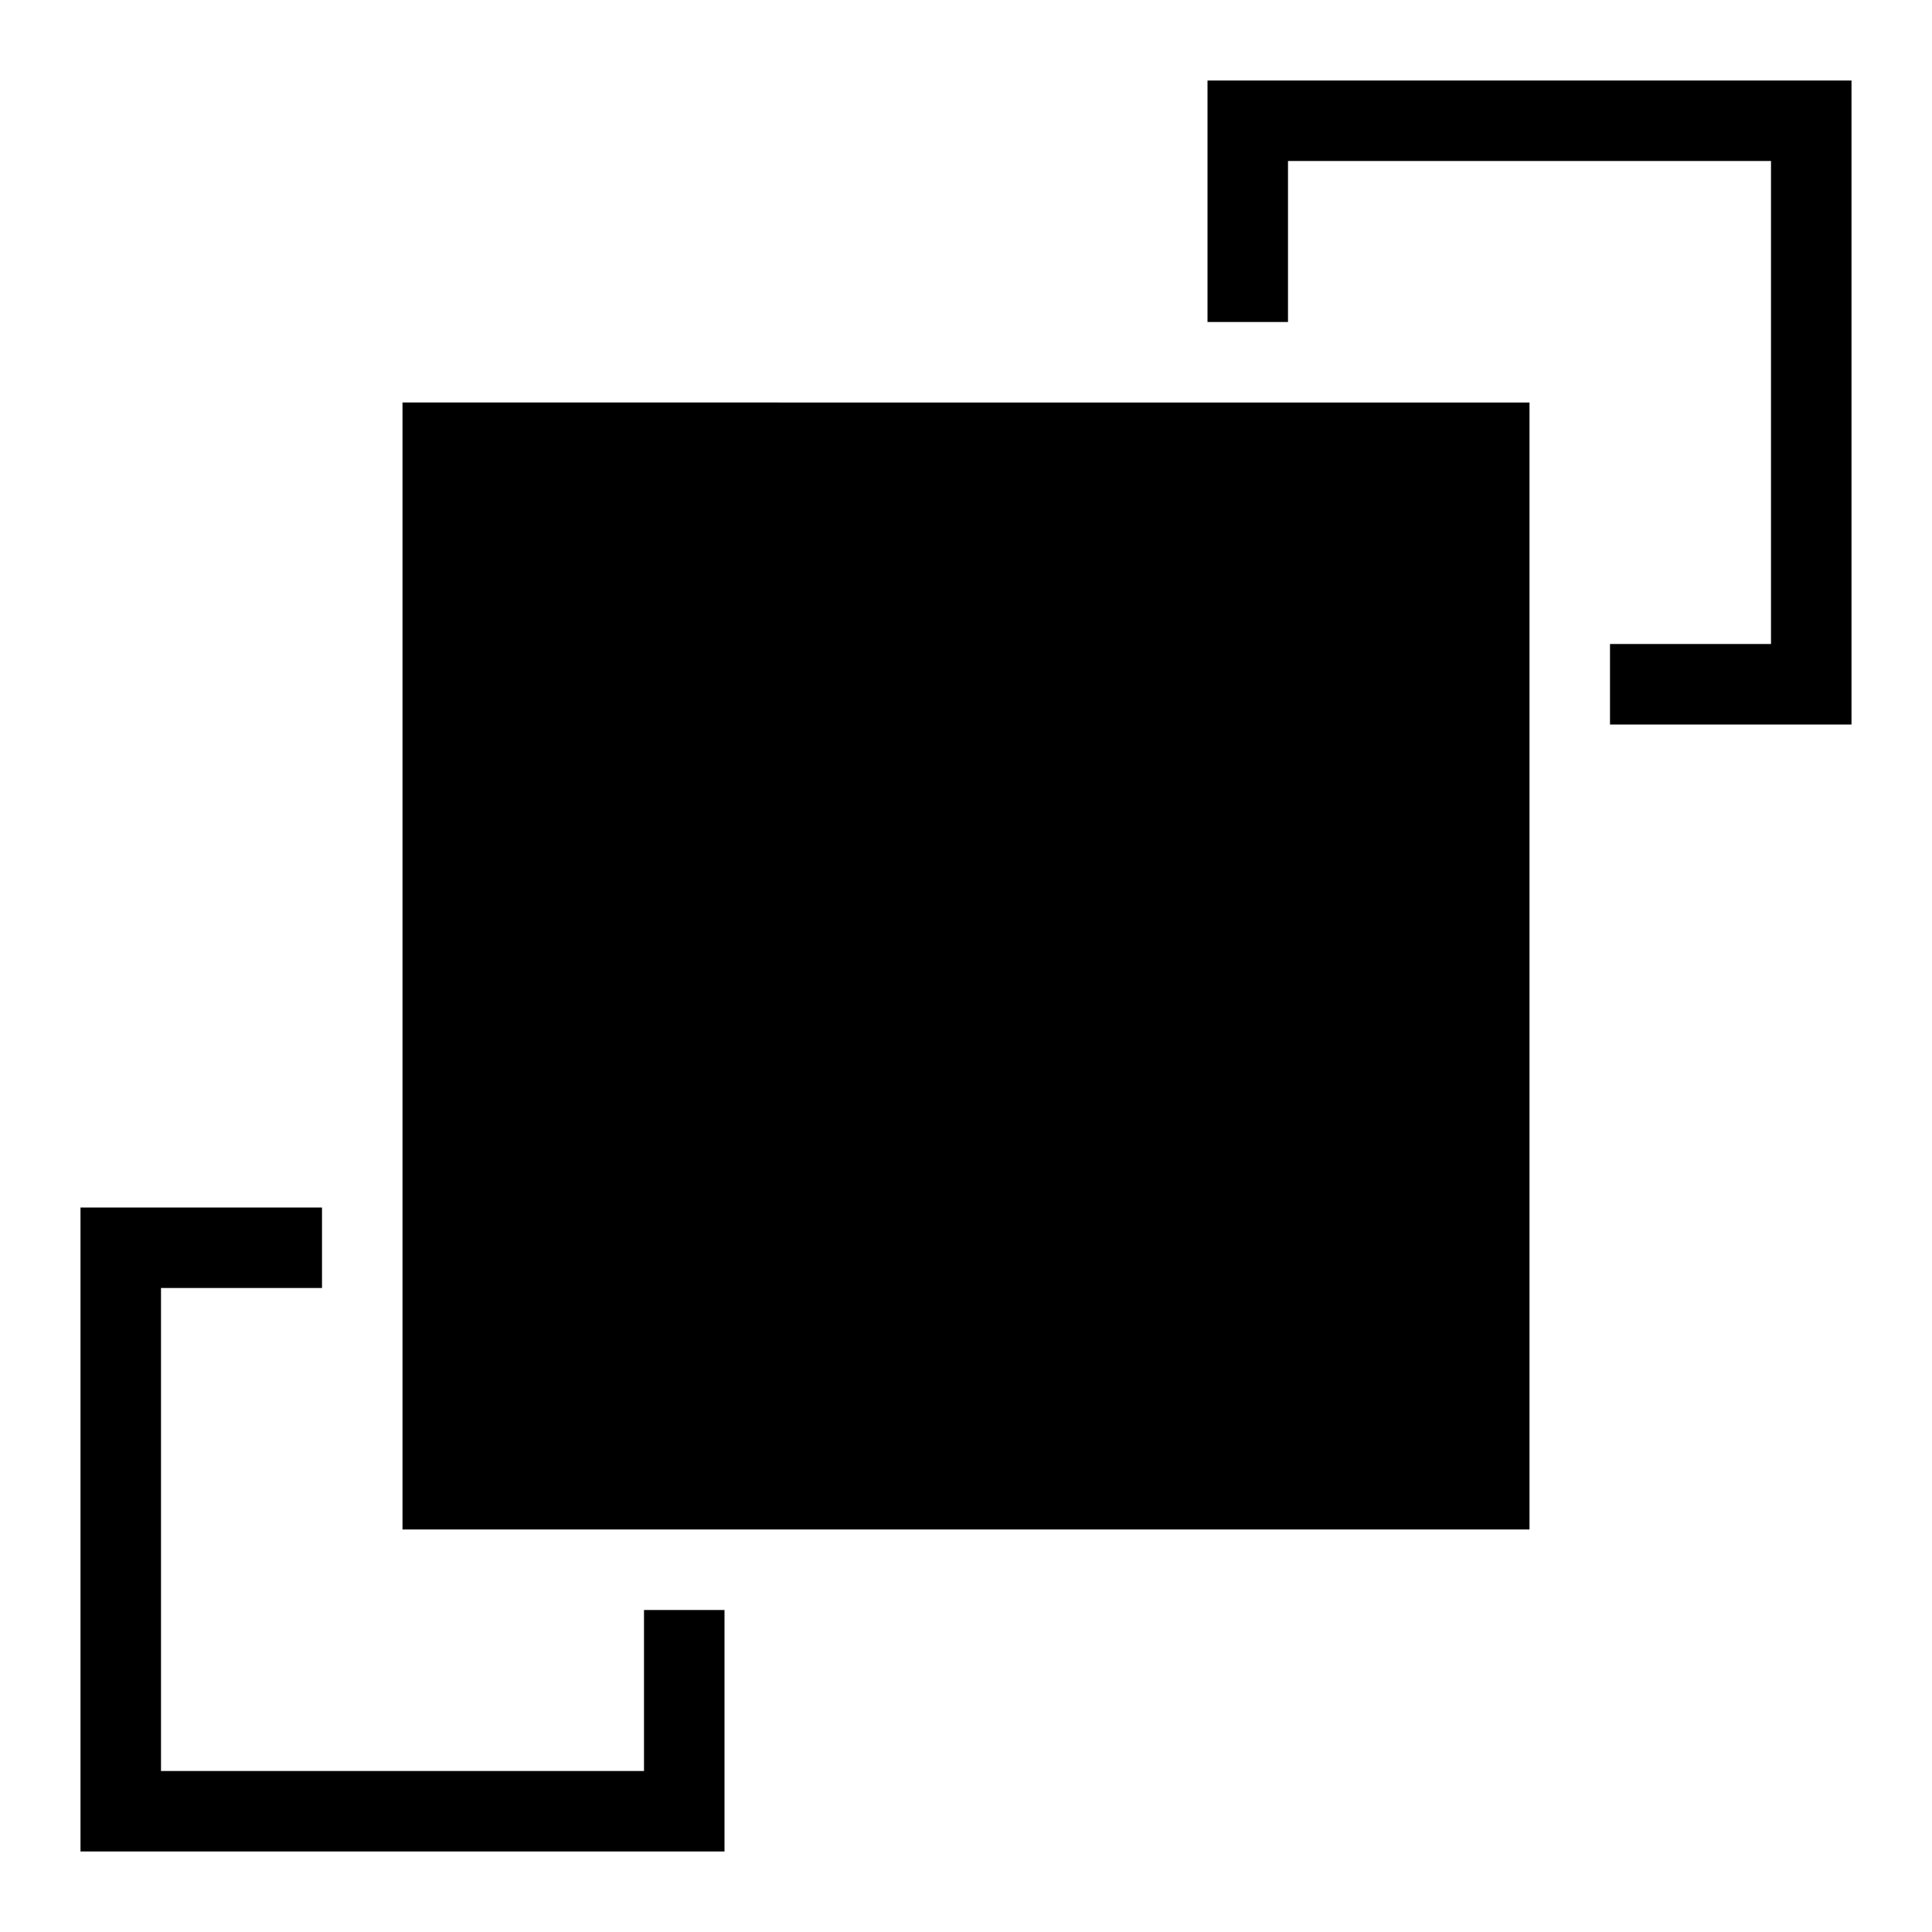 <?xml version="1.0" encoding="utf-8"?><!-- Скачано с сайта svg4.ru / Downloaded from svg4.ru -->
<svg width="800px" height="800px" viewBox="0 0 24 24" xmlns="http://www.w3.org/2000/svg"><path d="M9 20v3H1v-8h3v1H2v6h6v-2zM23 1h-8v3h1V2h6v6h-2v1h3zm-4 4H5v14h14z"/><path fill="none" d="M0 0h24v24H0z"/></svg>
